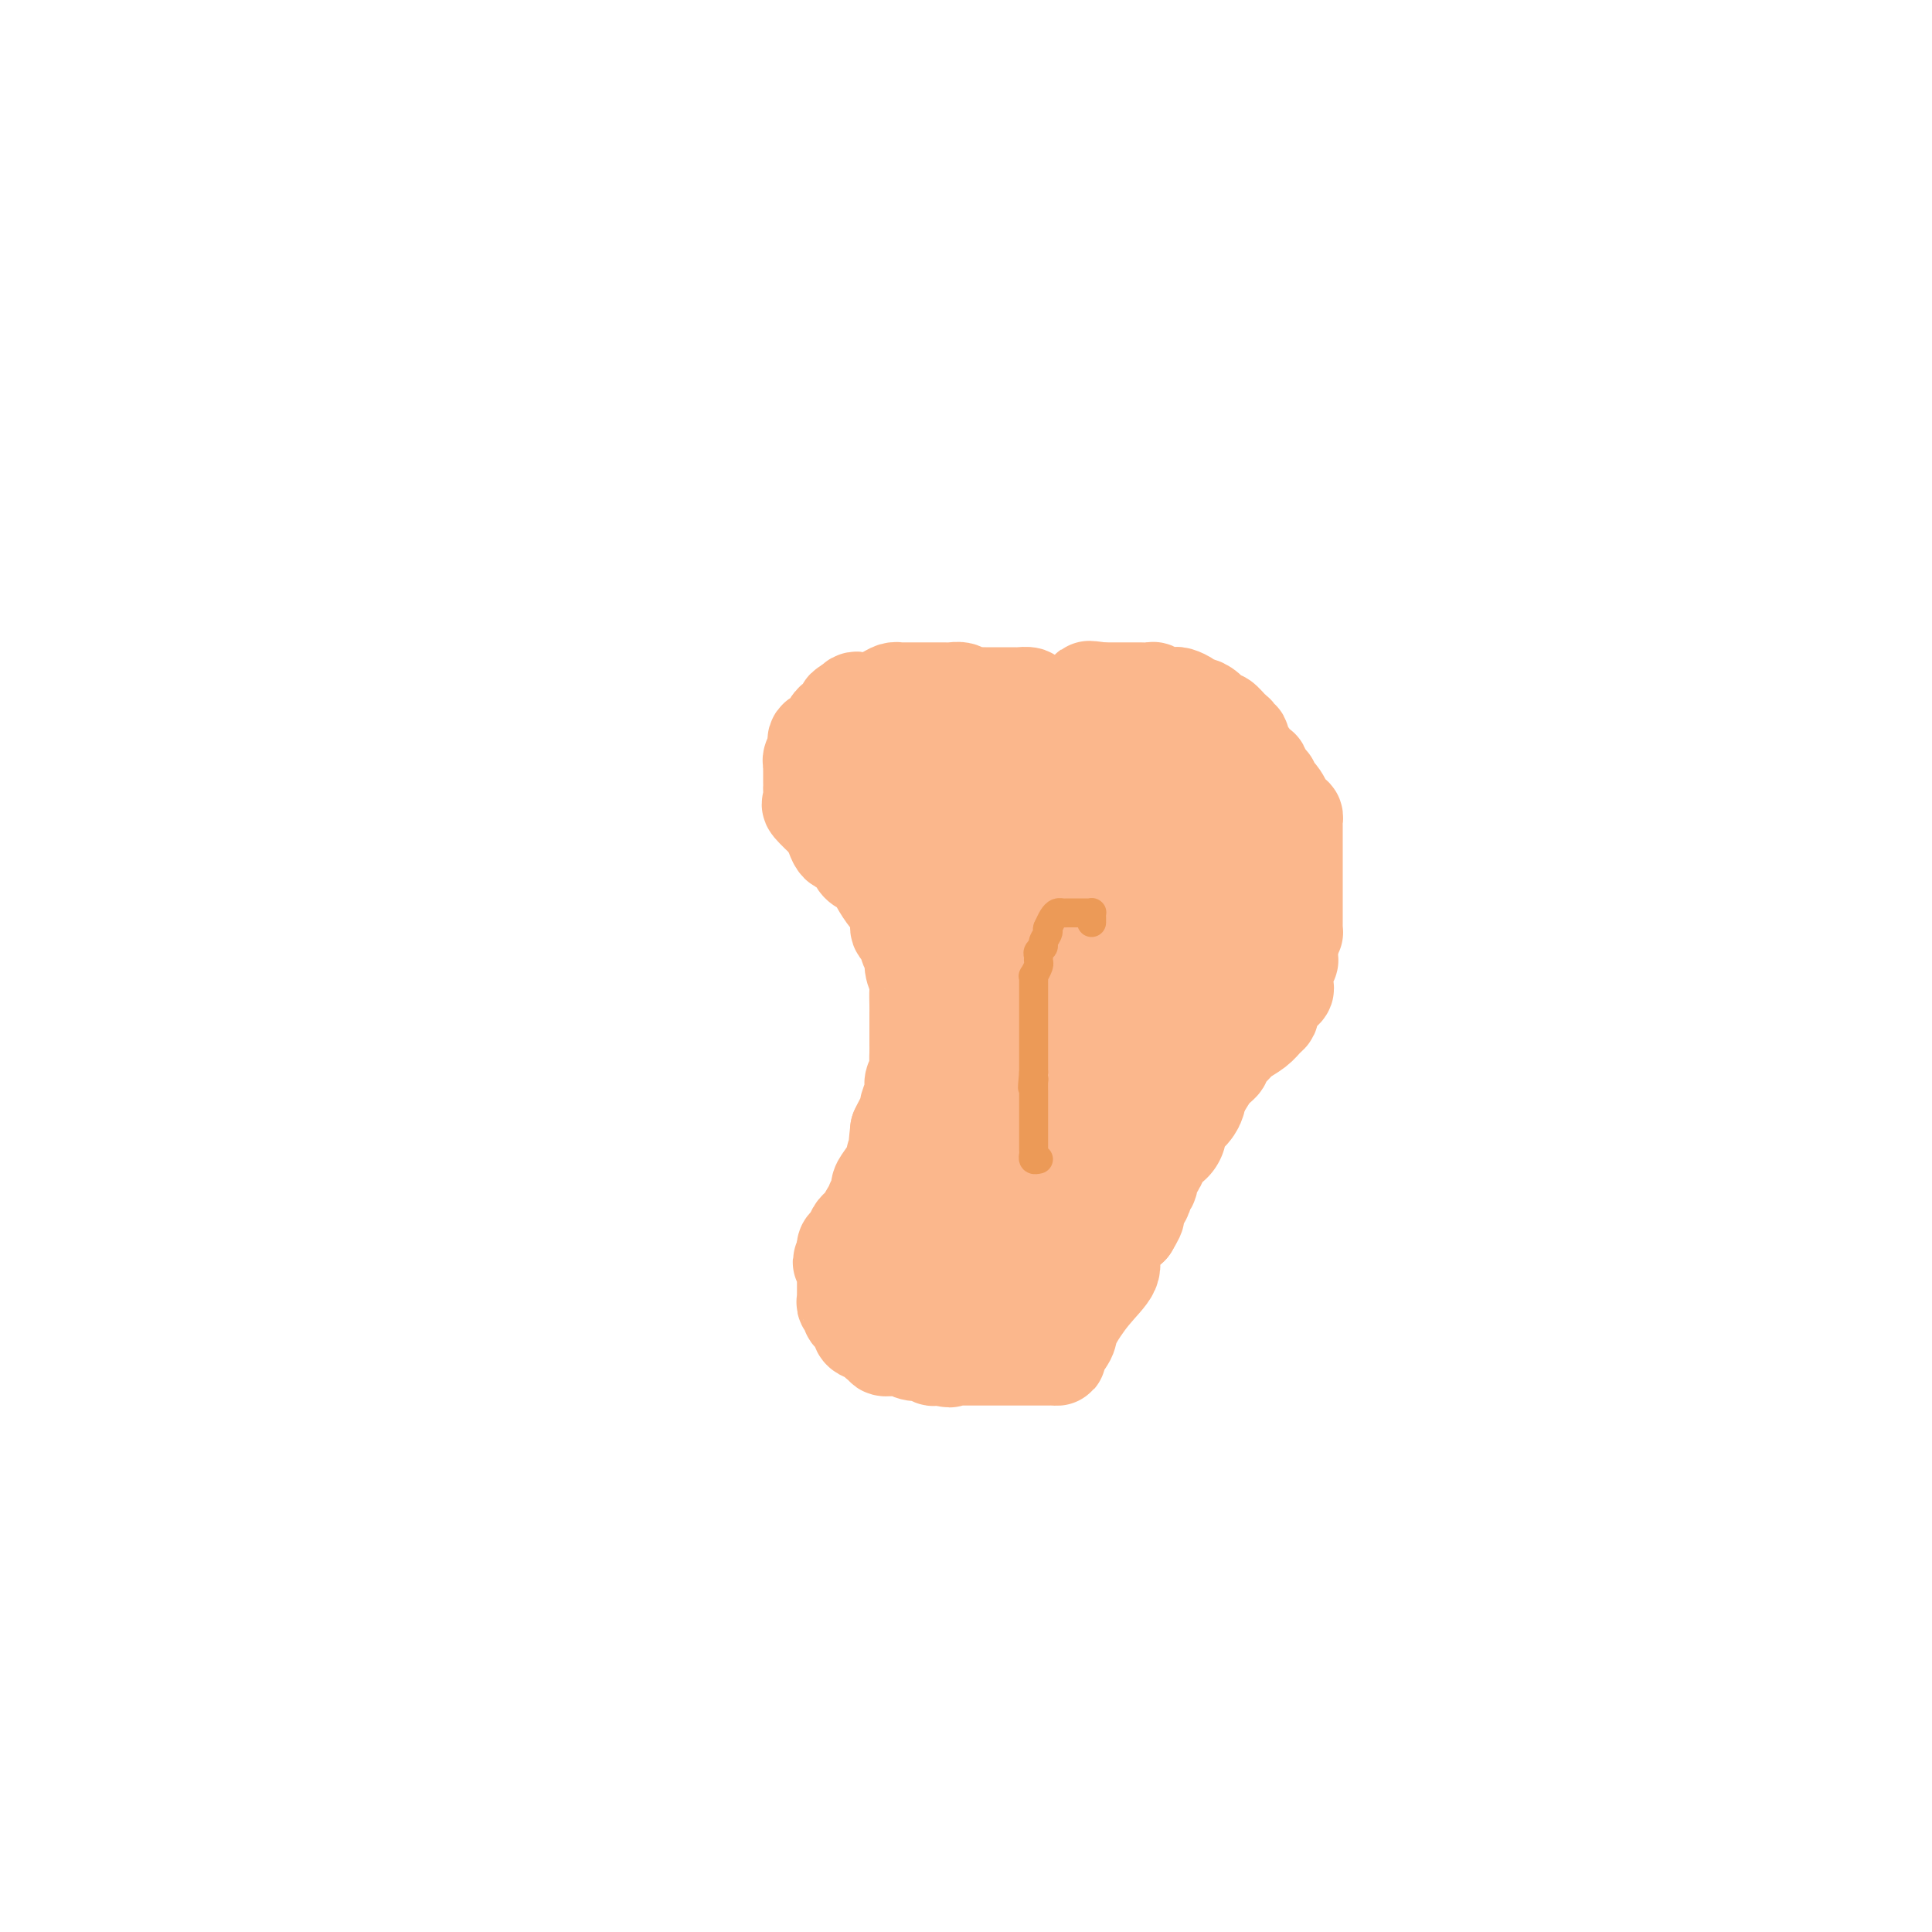 <svg viewBox='0 0 400 400' version='1.1' xmlns='http://www.w3.org/2000/svg' xmlns:xlink='http://www.w3.org/1999/xlink'><g fill='none' stroke='#FBB78C' stroke-width='20' stroke-linecap='round' stroke-linejoin='round'><path d='M213,145c0.206,-0.423 0.412,-0.845 0,-1c-0.412,-0.155 -1.442,-0.041 -2,0c-0.558,0.041 -0.643,0.011 -1,0c-0.357,-0.011 -0.985,-0.002 -2,0c-1.015,0.002 -2.418,-0.003 -3,0c-0.582,0.003 -0.345,0.015 -1,0c-0.655,-0.015 -2.203,-0.057 -3,0c-0.797,0.057 -0.845,0.211 -1,0c-0.155,-0.211 -0.419,-0.789 -1,-1c-0.581,-0.211 -1.479,-0.057 -2,0c-0.521,0.057 -0.664,0.015 -1,0c-0.336,-0.015 -0.863,-0.004 -1,0c-0.137,0.004 0.117,0.001 0,0c-0.117,-0.001 -0.605,-0.000 -1,0c-0.395,0.000 -0.699,0.000 -1,0c-0.301,-0.000 -0.600,-0.000 -1,0c-0.400,0.000 -0.901,0.000 -1,0c-0.099,-0.000 0.206,-0.001 0,0c-0.206,0.001 -0.922,0.003 -2,0c-1.078,-0.003 -2.519,-0.011 -3,0c-0.481,0.011 -0.002,0.042 0,0c0.002,-0.042 -0.472,-0.156 -1,0c-0.528,0.156 -1.111,0.580 -2,1c-0.889,0.420 -2.084,0.834 -3,1c-0.916,0.166 -1.554,0.083 -2,0c-0.446,-0.083 -0.699,-0.167 -1,0c-0.301,0.167 -0.651,0.583 -1,1'/><path d='M176,146c-1.730,0.647 -1.055,0.764 -1,1c0.055,0.236 -0.509,0.592 -1,1c-0.491,0.408 -0.910,0.868 -1,1c-0.090,0.132 0.149,-0.064 0,0c-0.149,0.064 -0.685,0.388 -1,1c-0.315,0.612 -0.410,1.513 -1,2c-0.590,0.487 -1.675,0.559 -2,1c-0.325,0.441 0.109,1.249 0,2c-0.109,0.751 -0.761,1.444 -1,2c-0.239,0.556 -0.064,0.975 0,1c0.064,0.025 0.017,-0.344 0,0c-0.017,0.344 -0.005,1.400 0,2c0.005,0.600 0.002,0.742 0,1c-0.002,0.258 -0.003,0.630 0,1c0.003,0.370 0.011,0.736 0,1c-0.011,0.264 -0.042,0.424 0,1c0.042,0.576 0.156,1.567 0,2c-0.156,0.433 -0.580,0.309 0,1c0.580,0.691 2.166,2.197 3,3c0.834,0.803 0.917,0.901 1,1'/><path d='M172,171c0.964,3.097 1.375,3.838 2,4c0.625,0.162 1.463,-0.255 2,0c0.537,0.255 0.773,1.184 1,2c0.227,0.816 0.444,1.520 1,2c0.556,0.480 1.449,0.736 2,1c0.551,0.264 0.760,0.537 1,1c0.240,0.463 0.512,1.117 1,2c0.488,0.883 1.193,1.994 2,3c0.807,1.006 1.718,1.905 2,3c0.282,1.095 -0.064,2.386 0,3c0.064,0.614 0.538,0.551 1,1c0.462,0.449 0.912,1.408 1,2c0.088,0.592 -0.187,0.815 0,1c0.187,0.185 0.835,0.332 1,1c0.165,0.668 -0.152,1.855 0,3c0.152,1.145 0.773,2.246 1,3c0.227,0.754 0.061,1.161 0,2c-0.061,0.839 -0.016,2.112 0,3c0.016,0.888 0.004,1.393 0,2c-0.004,0.607 -0.001,1.317 0,2c0.001,0.683 0.001,1.337 0,2c-0.001,0.663 -0.004,1.333 0,2c0.004,0.667 0.016,1.332 0,2c-0.016,0.668 -0.061,1.338 0,2c0.061,0.662 0.227,1.314 0,2c-0.227,0.686 -0.848,1.405 -1,2c-0.152,0.595 0.167,1.065 0,2c-0.167,0.935 -0.818,2.333 -1,3c-0.182,0.667 0.105,0.603 0,1c-0.105,0.397 -0.601,1.256 -1,2c-0.399,0.744 -0.699,1.372 -1,2'/><path d='M186,234c-0.637,5.523 -0.230,3.829 0,3c0.230,-0.829 0.282,-0.795 0,0c-0.282,0.795 -0.898,2.349 -1,3c-0.102,0.651 0.308,0.398 0,1c-0.308,0.602 -1.336,2.059 -2,3c-0.664,0.941 -0.966,1.364 -1,2c-0.034,0.636 0.198,1.483 0,2c-0.198,0.517 -0.827,0.702 -1,1c-0.173,0.298 0.108,0.709 0,1c-0.108,0.291 -0.606,0.463 -1,1c-0.394,0.537 -0.684,1.439 -1,2c-0.316,0.561 -0.659,0.781 -1,1c-0.341,0.219 -0.680,0.437 -1,1c-0.320,0.563 -0.622,1.470 -1,2c-0.378,0.530 -0.833,0.681 -1,1c-0.167,0.319 -0.048,0.805 0,1c0.048,0.195 0.024,0.097 0,0'/><path d='M175,259c-1.702,4.067 -0.456,1.735 0,1c0.456,-0.735 0.122,0.126 0,1c-0.122,0.874 -0.033,1.760 0,2c0.033,0.240 0.009,-0.167 0,0c-0.009,0.167 -0.003,0.909 0,2c0.003,1.091 0.005,2.530 0,3c-0.005,0.470 -0.016,-0.028 0,0c0.016,0.028 0.060,0.581 0,1c-0.060,0.419 -0.222,0.703 0,1c0.222,0.297 0.830,0.608 1,1c0.170,0.392 -0.096,0.864 0,1c0.096,0.136 0.554,-0.066 1,0c0.446,0.066 0.878,0.400 1,1c0.122,0.600 -0.068,1.466 0,2c0.068,0.534 0.395,0.735 1,1c0.605,0.265 1.489,0.593 2,1c0.511,0.407 0.648,0.894 1,1c0.352,0.106 0.920,-0.169 1,0c0.080,0.169 -0.327,0.781 0,1c0.327,0.219 1.388,0.045 2,0c0.612,-0.045 0.776,0.041 1,0c0.224,-0.041 0.508,-0.208 1,0c0.492,0.208 1.193,0.792 2,1c0.807,0.208 1.722,0.042 2,0c0.278,-0.042 -0.080,0.041 0,0c0.080,-0.041 0.599,-0.207 1,0c0.401,0.207 0.685,0.786 1,1c0.315,0.214 0.661,0.061 1,0c0.339,-0.061 0.669,-0.031 1,0'/><path d='M195,281c2.648,0.774 1.267,0.207 1,0c-0.267,-0.207 0.580,-0.056 1,0c0.420,0.056 0.415,0.015 1,0c0.585,-0.015 1.761,-0.004 2,0c0.239,0.004 -0.460,0.001 0,0c0.460,-0.001 2.077,-0.000 3,0c0.923,0.000 1.150,0.000 2,0c0.850,-0.000 2.322,-0.000 3,0c0.678,0.000 0.563,0.000 1,0c0.437,-0.000 1.427,0.000 2,0c0.573,-0.000 0.731,-0.000 1,0c0.269,0.000 0.650,0.000 1,0c0.350,-0.000 0.671,-0.000 1,0c0.329,0.000 0.667,0.000 1,0c0.333,-0.000 0.662,-0.001 1,0c0.338,0.001 0.686,0.005 1,0c0.314,-0.005 0.593,-0.018 1,0c0.407,0.018 0.943,0.067 1,0c0.057,-0.067 -0.365,-0.251 0,-1c0.365,-0.749 1.519,-2.063 2,-3c0.481,-0.937 0.291,-1.497 1,-3c0.709,-1.503 2.319,-3.951 4,-6c1.681,-2.049 3.433,-3.701 4,-5c0.567,-1.299 -0.053,-2.246 0,-3c0.053,-0.754 0.777,-1.316 1,-2c0.223,-0.684 -0.055,-1.492 0,-2c0.055,-0.508 0.444,-0.717 1,-1c0.556,-0.283 1.278,-0.642 2,-1'/><path d='M234,254c2.566,-4.296 0.481,-1.536 0,-1c-0.481,0.536 0.640,-1.152 1,-2c0.360,-0.848 -0.043,-0.856 0,-1c0.043,-0.144 0.533,-0.424 1,-1c0.467,-0.576 0.913,-1.449 1,-2c0.087,-0.551 -0.183,-0.781 0,-1c0.183,-0.219 0.818,-0.428 1,-1c0.182,-0.572 -0.091,-1.509 0,-2c0.091,-0.491 0.545,-0.537 1,-1c0.455,-0.463 0.910,-1.343 1,-2c0.090,-0.657 -0.186,-1.092 0,-2c0.186,-0.908 0.834,-2.289 1,-3c0.166,-0.711 -0.152,-0.754 0,-1c0.152,-0.246 0.772,-0.697 1,-1c0.228,-0.303 0.064,-0.459 0,-1c-0.064,-0.541 -0.028,-1.465 0,-2c0.028,-0.535 0.049,-0.679 0,-1c-0.049,-0.321 -0.168,-0.818 0,-1c0.168,-0.182 0.622,-0.049 1,0c0.378,0.049 0.679,0.013 1,0c0.321,-0.013 0.663,-0.004 1,0c0.337,0.004 0.668,0.002 1,0'/><path d='M246,228c0.795,-0.039 0.781,0.365 1,0c0.219,-0.365 0.670,-1.497 1,-2c0.330,-0.503 0.540,-0.375 1,-1c0.460,-0.625 1.172,-2.002 2,-3c0.828,-0.998 1.772,-1.618 2,-2c0.228,-0.382 -0.262,-0.526 0,-1c0.262,-0.474 1.275,-1.279 2,-2c0.725,-0.721 1.160,-1.358 2,-2c0.840,-0.642 2.083,-1.288 3,-2c0.917,-0.712 1.507,-1.490 2,-2c0.493,-0.510 0.889,-0.751 1,-1c0.111,-0.249 -0.061,-0.506 0,-1c0.061,-0.494 0.356,-1.227 1,-2c0.644,-0.773 1.636,-1.587 2,-2c0.364,-0.413 0.101,-0.425 0,-1c-0.101,-0.575 -0.041,-1.712 0,-2c0.041,-0.288 0.064,0.272 0,0c-0.064,-0.272 -0.213,-1.378 0,-2c0.213,-0.622 0.789,-0.761 1,-1c0.211,-0.239 0.057,-0.580 0,-1c-0.057,-0.420 -0.015,-0.921 0,-1c0.015,-0.079 0.004,0.263 0,0c-0.004,-0.263 -0.002,-1.132 0,-2'/><path d='M267,195c0.381,-2.008 0.834,-2.029 1,-2c0.166,0.029 0.044,0.107 0,0c-0.044,-0.107 -0.012,-0.400 0,-1c0.012,-0.600 0.003,-1.509 0,-2c-0.003,-0.491 -0.001,-0.566 0,-1c0.001,-0.434 0.000,-1.229 0,-2c-0.000,-0.771 -0.000,-1.519 0,-2c0.000,-0.481 0.000,-0.696 0,-1c-0.000,-0.304 -0.000,-0.697 0,-1c0.000,-0.303 0.000,-0.516 0,-1c-0.000,-0.484 -0.000,-1.240 0,-2c0.000,-0.760 0.000,-1.524 0,-2c-0.000,-0.476 -0.000,-0.662 0,-1c0.000,-0.338 0.001,-0.827 0,-1c-0.001,-0.173 -0.003,-0.032 0,-1c0.003,-0.968 0.011,-3.047 0,-4c-0.011,-0.953 -0.041,-0.779 0,-1c0.041,-0.221 0.151,-0.836 0,-1c-0.151,-0.164 -0.565,0.125 -1,0c-0.435,-0.125 -0.891,-0.663 -1,-1c-0.109,-0.337 0.129,-0.472 0,-1c-0.129,-0.528 -0.627,-1.447 -1,-2c-0.373,-0.553 -0.622,-0.739 -1,-1c-0.378,-0.261 -0.885,-0.596 -1,-1c-0.115,-0.404 0.161,-0.878 0,-1c-0.161,-0.122 -0.760,0.108 -1,0c-0.240,-0.108 -0.120,-0.554 0,-1'/><path d='M262,161c-1.107,-2.029 -0.875,-2.100 -1,-2c-0.125,0.100 -0.607,0.373 -1,0c-0.393,-0.373 -0.698,-1.391 -1,-2c-0.302,-0.609 -0.602,-0.807 -1,-1c-0.398,-0.193 -0.893,-0.379 -1,-1c-0.107,-0.621 0.175,-1.677 0,-2c-0.175,-0.323 -0.805,0.087 -1,0c-0.195,-0.087 0.047,-0.671 0,-1c-0.047,-0.329 -0.383,-0.404 -1,-1c-0.617,-0.596 -1.513,-1.714 -2,-2c-0.487,-0.286 -0.563,0.260 -1,0c-0.437,-0.260 -1.234,-1.327 -2,-2c-0.766,-0.673 -1.501,-0.951 -2,-1c-0.499,-0.049 -0.764,0.130 -1,0c-0.236,-0.130 -0.445,-0.571 -1,-1c-0.555,-0.429 -1.458,-0.846 -2,-1c-0.542,-0.154 -0.723,-0.045 -1,0c-0.277,0.045 -0.651,0.026 -1,0c-0.349,-0.026 -0.674,-0.060 -1,0c-0.326,0.060 -0.655,0.212 -1,0c-0.345,-0.212 -0.708,-0.789 -1,-1c-0.292,-0.211 -0.515,-0.057 -1,0c-0.485,0.057 -1.233,0.015 -2,0c-0.767,-0.015 -1.554,-0.004 -2,0c-0.446,0.004 -0.553,0.001 -1,0c-0.447,-0.001 -1.236,-0.000 -2,0c-0.764,0.000 -1.504,0.000 -2,0c-0.496,-0.000 -0.748,-0.000 -1,0'/><path d='M228,143c-3.857,-0.619 -2.500,-0.167 -2,0c0.500,0.167 0.143,0.048 0,0c-0.143,-0.048 -0.071,-0.024 0,0'/></g>
<g fill='none' stroke='#FBB78C' stroke-width='28' stroke-linecap='round' stroke-linejoin='round'><path d='M204,238c0.078,-0.344 0.157,-0.687 0,0c-0.157,0.687 -0.549,2.406 -1,4c-0.451,1.594 -0.961,3.065 -1,4c-0.039,0.935 0.393,1.336 0,2c-0.393,0.664 -1.612,1.592 -2,2c-0.388,0.408 0.054,0.294 0,1c-0.054,0.706 -0.606,2.230 -1,3c-0.394,0.770 -0.631,0.784 -1,1c-0.369,0.216 -0.868,0.632 -1,1c-0.132,0.368 0.105,0.687 0,1c-0.105,0.313 -0.553,0.619 -1,1c-0.447,0.381 -0.893,0.837 -1,1c-0.107,0.163 0.126,0.033 0,0c-0.126,-0.033 -0.611,0.029 -1,0c-0.389,-0.029 -0.683,-0.151 -1,0c-0.317,0.151 -0.659,0.576 -1,1'/><path d='M192,260c-1.153,1.110 -0.535,0.886 0,1c0.535,0.114 0.988,0.567 1,1c0.012,0.433 -0.416,0.847 0,1c0.416,0.153 1.674,0.045 2,0c0.326,-0.045 -0.282,-0.026 0,0c0.282,0.026 1.454,0.060 2,0c0.546,-0.060 0.465,-0.212 1,0c0.535,0.212 1.686,0.789 2,1c0.314,0.211 -0.210,0.057 0,0c0.210,-0.057 1.155,-0.015 2,0c0.845,0.015 1.592,0.004 2,0c0.408,-0.004 0.477,0.000 1,0c0.523,-0.000 1.498,-0.005 2,0c0.502,0.005 0.529,0.019 1,0c0.471,-0.019 1.384,-0.071 2,0c0.616,0.071 0.935,0.266 1,0c0.065,-0.266 -0.124,-0.991 0,-1c0.124,-0.009 0.563,0.699 1,0c0.437,-0.699 0.874,-2.807 1,-4c0.126,-1.193 -0.057,-1.473 0,-2c0.057,-0.527 0.354,-1.302 1,-2c0.646,-0.698 1.640,-1.320 2,-2c0.360,-0.680 0.086,-1.419 0,-2c-0.086,-0.581 0.015,-1.002 0,-1c-0.015,0.002 -0.147,0.429 0,0c0.147,-0.429 0.574,-1.715 1,-3'/><path d='M217,247c1.083,-3.063 0.290,-2.220 0,-2c-0.290,0.220 -0.078,-0.182 0,-1c0.078,-0.818 0.021,-2.052 0,-3c-0.021,-0.948 -0.006,-1.609 0,-3c0.006,-1.391 0.001,-3.510 0,-5c-0.001,-1.490 -0.000,-2.350 0,-3c0.000,-0.650 0.000,-1.091 0,-2c-0.000,-0.909 -0.000,-2.285 0,-3c0.000,-0.715 0.001,-0.770 0,-1c-0.001,-0.230 -0.002,-0.636 0,-1c0.002,-0.364 0.008,-0.686 0,-1c-0.008,-0.314 -0.029,-0.620 0,-1c0.029,-0.380 0.110,-0.834 0,-1c-0.110,-0.166 -0.410,-0.045 -1,0c-0.590,0.045 -1.471,0.012 -2,0c-0.529,-0.012 -0.705,-0.003 -1,0c-0.295,0.003 -0.708,0.001 -1,0c-0.292,-0.001 -0.463,-0.000 -1,0c-0.537,0.000 -1.439,0.000 -2,0c-0.561,-0.000 -0.780,-0.000 -1,0'/><path d='M208,220c-1.392,-5.262 -0.373,-17.417 0,-23c0.373,-5.583 0.100,-4.595 0,-5c-0.100,-0.405 -0.027,-2.203 0,-3c0.027,-0.797 0.008,-0.592 0,-1c-0.008,-0.408 -0.005,-1.427 0,-2c0.005,-0.573 0.013,-0.698 0,-1c-0.013,-0.302 -0.046,-0.781 0,-1c0.046,-0.219 0.171,-0.177 0,-1c-0.171,-0.823 -0.638,-2.510 -1,-3c-0.362,-0.490 -0.618,0.218 -1,0c-0.382,-0.218 -0.890,-1.362 -1,-2c-0.110,-0.638 0.178,-0.771 0,-1c-0.178,-0.229 -0.822,-0.555 -1,-1c-0.178,-0.445 0.110,-1.010 0,-1c-0.110,0.010 -0.620,0.596 -1,0c-0.380,-0.596 -0.632,-2.372 -1,-3c-0.368,-0.628 -0.853,-0.107 -1,0c-0.147,0.107 0.044,-0.200 0,-1c-0.044,-0.800 -0.323,-2.094 -1,-3c-0.677,-0.906 -1.753,-1.423 -2,-2c-0.247,-0.577 0.333,-1.212 0,-2c-0.333,-0.788 -1.581,-1.728 -2,-2c-0.419,-0.272 -0.011,0.123 0,0c0.011,-0.123 -0.376,-0.765 -1,-1c-0.624,-0.235 -1.487,-0.063 -2,0c-0.513,0.063 -0.677,0.017 -1,0c-0.323,-0.017 -0.807,-0.005 -1,0c-0.193,0.005 -0.097,0.002 0,0'/><path d='M191,161c-0.919,-0.155 -0.716,-0.041 -1,0c-0.284,0.041 -1.055,0.011 -1,0c0.055,-0.011 0.936,-0.003 2,0c1.064,0.003 2.312,0.001 3,0c0.688,-0.001 0.817,-0.000 1,0c0.183,0.000 0.420,0.000 1,0c0.580,-0.000 1.504,-0.000 2,0c0.496,0.000 0.566,0.000 1,0c0.434,-0.000 1.233,-0.000 2,0c0.767,0.000 1.504,0.000 2,0c0.496,-0.000 0.753,-0.000 1,0c0.247,0.000 0.486,0.000 1,0c0.514,-0.000 1.304,-0.000 2,0c0.696,0.000 1.300,0.000 2,0c0.700,-0.000 1.497,-0.000 2,0c0.503,0.000 0.712,0.000 1,0c0.288,-0.000 0.654,-0.000 1,0c0.346,0.000 0.673,0.000 1,0'/><path d='M214,161c3.741,-0.004 1.594,-0.016 1,0c-0.594,0.016 0.366,0.058 1,0c0.634,-0.058 0.943,-0.218 1,0c0.057,0.218 -0.139,0.814 0,1c0.139,0.186 0.612,-0.040 2,1c1.388,1.040 3.690,3.344 5,5c1.310,1.656 1.629,2.663 2,3c0.371,0.337 0.795,0.003 1,0c0.205,-0.003 0.191,0.324 1,1c0.809,0.676 2.441,1.700 3,2c0.559,0.300 0.046,-0.125 0,0c-0.046,0.125 0.375,0.801 1,1c0.625,0.199 1.455,-0.077 2,0c0.545,0.077 0.805,0.508 1,1c0.195,0.492 0.325,1.044 1,2c0.675,0.956 1.894,2.316 3,4c1.106,1.684 2.100,3.690 3,6c0.900,2.310 1.705,4.923 2,7c0.295,2.077 0.078,3.619 0,6c-0.078,2.381 -0.019,5.600 0,8c0.019,2.400 -0.002,3.980 0,6c0.002,2.020 0.026,4.480 0,6c-0.026,1.520 -0.102,2.098 0,3c0.102,0.902 0.382,2.126 0,3c-0.382,0.874 -1.426,1.396 -2,2c-0.574,0.604 -0.679,1.289 -1,2c-0.321,0.711 -0.859,1.448 -1,2c-0.141,0.552 0.116,0.918 0,1c-0.116,0.082 -0.605,-0.119 -1,0c-0.395,0.119 -0.698,0.560 -1,1'/><path d='M238,235c-1.632,1.464 -2.713,1.124 -3,1c-0.287,-0.124 0.222,-0.033 0,0c-0.222,0.033 -1.173,0.009 -2,0c-0.827,-0.009 -1.531,-0.002 -2,0c-0.469,0.002 -0.704,-0.000 -1,0c-0.296,0.000 -0.654,0.003 -1,0c-0.346,-0.003 -0.680,-0.011 -1,0c-0.320,0.011 -0.625,0.042 -1,0c-0.375,-0.042 -0.821,-0.158 -1,0c-0.179,0.158 -0.090,0.590 0,-2c0.090,-2.590 0.182,-8.202 0,-13c-0.182,-4.798 -0.638,-8.782 0,-13c0.638,-4.218 2.371,-8.670 3,-12c0.629,-3.330 0.153,-5.540 0,-7c-0.153,-1.460 0.015,-2.171 0,-3c-0.015,-0.829 -0.214,-1.776 0,-3c0.214,-1.224 0.842,-2.726 1,-3c0.158,-0.274 -0.154,0.679 0,0c0.154,-0.679 0.772,-2.990 1,-4c0.228,-1.010 0.064,-0.718 0,-1c-0.064,-0.282 -0.027,-1.137 0,-2c0.027,-0.863 0.046,-1.732 0,-2c-0.046,-0.268 -0.156,0.066 0,0c0.156,-0.066 0.578,-0.533 1,-1'/><path d='M232,170c0.879,-10.127 0.076,-3.443 0,-1c-0.076,2.443 0.575,0.647 1,0c0.425,-0.647 0.624,-0.144 1,0c0.376,0.144 0.928,-0.069 1,0c0.072,0.069 -0.334,0.422 0,0c0.334,-0.422 1.410,-1.618 2,-2c0.590,-0.382 0.694,0.048 1,0c0.306,-0.048 0.814,-0.576 1,-1c0.186,-0.424 0.050,-0.744 0,-1c-0.050,-0.256 -0.014,-0.450 0,-1c0.014,-0.550 0.005,-1.458 0,-2c-0.005,-0.542 -0.008,-0.720 0,-1c0.008,-0.280 0.026,-0.664 0,-1c-0.026,-0.336 -0.095,-0.626 0,-1c0.095,-0.374 0.355,-0.832 0,-1c-0.355,-0.168 -1.326,-0.045 -2,0c-0.674,0.045 -1.050,0.013 -1,0c0.050,-0.013 0.525,-0.006 1,0'/><path d='M237,158c0.070,-1.090 1.247,-0.316 2,0c0.753,0.316 1.084,0.175 1,0c-0.084,-0.175 -0.582,-0.385 0,0c0.582,0.385 2.243,1.366 3,2c0.757,0.634 0.608,0.923 1,2c0.392,1.077 1.324,2.943 2,4c0.676,1.057 1.095,1.305 2,2c0.905,0.695 2.295,1.838 3,3c0.705,1.162 0.724,2.343 1,3c0.276,0.657 0.809,0.789 1,1c0.191,0.211 0.041,0.499 0,1c-0.041,0.501 0.026,1.213 0,2c-0.026,0.787 -0.147,1.650 0,2c0.147,0.350 0.560,0.189 1,0c0.440,-0.189 0.906,-0.405 1,0c0.094,0.405 -0.185,1.432 0,2c0.185,0.568 0.834,0.677 1,1c0.166,0.323 -0.152,0.860 0,1c0.152,0.140 0.773,-0.117 1,0c0.227,0.117 0.061,0.610 0,1c-0.061,0.390 -0.016,0.679 0,1c0.016,0.321 0.004,0.674 0,1c-0.004,0.326 -0.001,0.626 0,1c0.001,0.374 0.000,0.821 0,1c-0.000,0.179 -0.000,0.089 0,0'/></g>
<g fill='none' stroke='#EC9A57' stroke-width='6' stroke-linecap='round' stroke-linejoin='round'><path d='M226,191c0.004,-0.309 0.008,-0.619 0,-1c-0.008,-0.381 -0.030,-0.834 0,-1c0.030,-0.166 0.110,-0.044 0,0c-0.110,0.044 -0.411,0.012 -1,0c-0.589,-0.012 -1.467,-0.004 -2,0c-0.533,0.004 -0.720,0.003 -1,0c-0.280,-0.003 -0.652,-0.009 -1,0c-0.348,0.009 -0.671,0.033 -1,0c-0.329,-0.033 -0.666,-0.124 -1,0c-0.334,0.124 -0.667,0.464 -1,1c-0.333,0.536 -0.667,1.268 -1,2'/><path d='M217,192c-0.399,0.582 0.103,0.537 0,1c-0.103,0.463 -0.813,1.434 -1,2c-0.187,0.566 0.147,0.728 0,1c-0.147,0.272 -0.775,0.655 -1,1c-0.225,0.345 -0.046,0.652 0,1c0.046,0.348 -0.040,0.737 0,1c0.040,0.263 0.207,0.399 0,1c-0.207,0.601 -0.787,1.667 -1,2c-0.213,0.333 -0.057,-0.065 0,0c0.057,0.065 0.015,0.595 0,1c-0.015,0.405 -0.004,0.685 0,1c0.004,0.315 0.001,0.665 0,1c-0.001,0.335 -0.000,0.653 0,1c0.000,0.347 0.000,0.722 0,1c-0.000,0.278 -0.000,0.460 0,1c0.000,0.540 0.000,1.440 0,2c-0.000,0.560 -0.000,0.780 0,1c0.000,0.220 0.000,0.439 0,1c-0.000,0.561 -0.000,1.465 0,2c0.000,0.535 0.000,0.702 0,1c-0.000,0.298 -0.000,0.728 0,1c0.000,0.272 0.000,0.388 0,1c-0.000,0.612 -0.000,1.721 0,2c0.000,0.279 0.000,-0.271 0,0c-0.000,0.271 -0.000,1.363 0,2c0.000,0.637 0.000,0.818 0,1'/><path d='M214,222c-0.464,5.124 -0.124,2.934 0,2c0.124,-0.934 0.033,-0.611 0,0c-0.033,0.611 -0.009,1.512 0,2c0.009,0.488 0.002,0.565 0,1c-0.002,0.435 -0.001,1.230 0,2c0.001,0.770 0.000,1.516 0,2c-0.000,0.484 -0.000,0.707 0,1c0.000,0.293 0.000,0.657 0,1c-0.000,0.343 0.000,0.665 0,1c-0.000,0.335 -0.000,0.681 0,1c0.000,0.319 0.000,0.610 0,1c-0.000,0.390 -0.001,0.879 0,1c0.001,0.121 0.003,-0.125 0,0c-0.003,0.125 -0.011,0.621 0,1c0.011,0.379 0.041,0.640 0,1c-0.041,0.360 -0.155,0.817 0,1c0.155,0.183 0.577,0.091 1,0'/></g>
</svg>